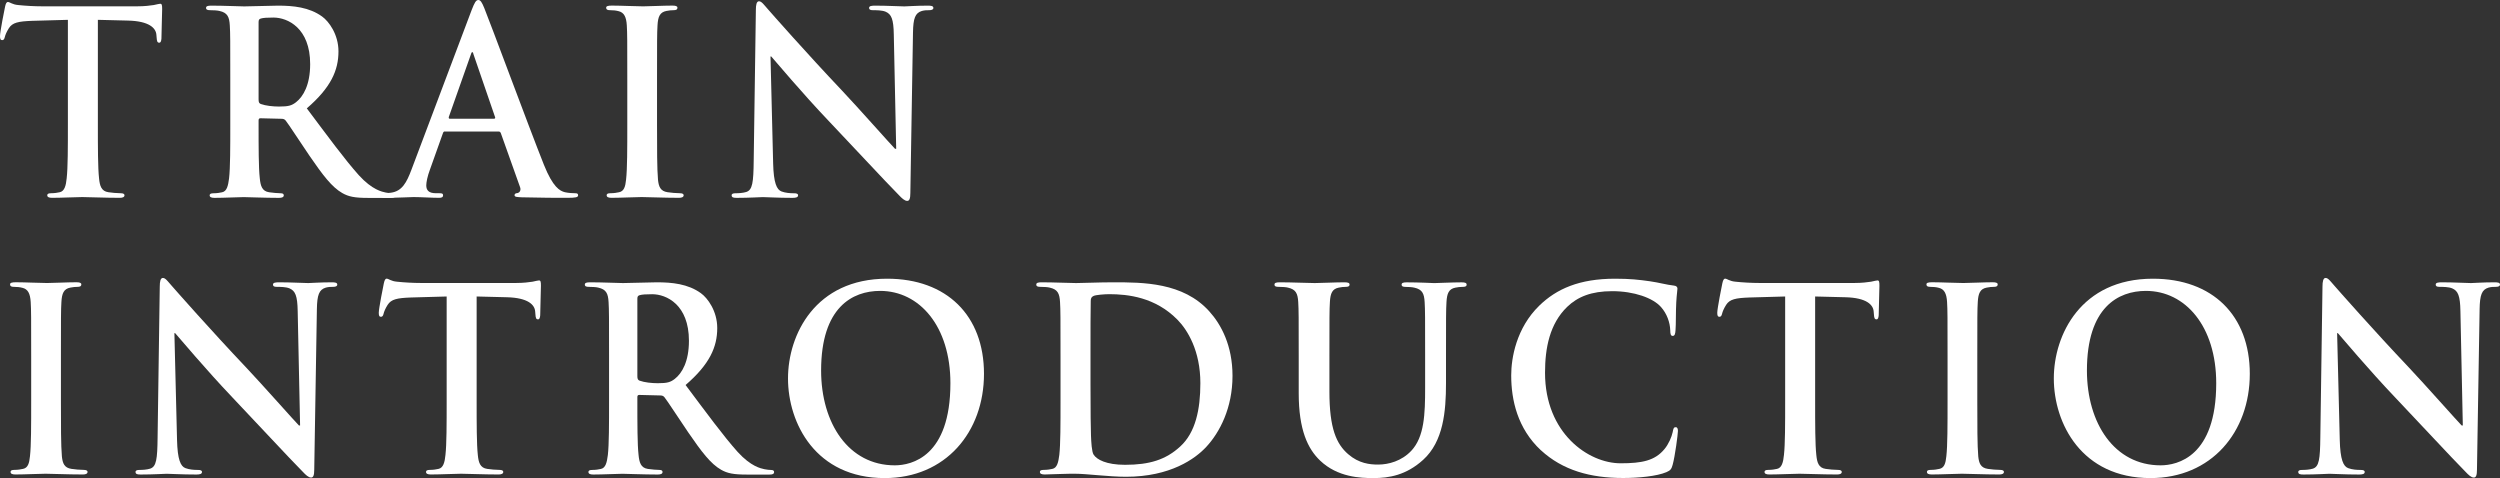 <?xml version="1.0" encoding="UTF-8"?>
<svg id="_レイヤー_2" data-name="レイヤー 2" xmlns="http://www.w3.org/2000/svg" viewBox="0 0 625.31 119.57">
  <rect x="0" y="0" width="625.31" height="119.57" fill="#333333" stroke="none"/>
  <defs>
    <style>
      .cls-1 {
        fill: #fff;
      }
    </style>
  </defs>
  <g id="_文字" data-name="文字">
    <g>
      <path class="cls-1" d="M16.98,4.96l-8.94.25c-3.48.13-4.92.44-5.82,1.84-.6.95-.9,1.72-1.02,2.23s-.3.76-.66.76c-.42,0-.54-.32-.54-1.02,0-1.02,1.14-6.81,1.26-7.31.18-.83.36-1.21.72-1.21.48,0,1.08.64,2.58.76,1.74.19,4.02.32,6,.32h23.76c1.92,0,3.24-.19,4.14-.32.9-.19,1.38-.32,1.62-.32.42,0,.48.38.48,1.34,0,1.34-.18,5.72-.18,7.38-.06.64-.18,1.02-.54,1.02-.48,0-.6-.32-.66-1.27l-.06-.7c-.12-1.65-1.74-3.43-7.08-3.56l-7.56-.19v26.08c0,5.85,0,10.88.3,13.61.18,1.78.54,3.18,2.34,3.43.84.13,2.16.25,3.06.25.66,0,.96.19.96.51,0,.45-.48.64-1.14.64-3.96,0-7.74-.19-9.42-.19-1.38,0-5.16.19-7.56.19-.78,0-1.2-.19-1.2-.64,0-.32.24-.51.96-.51.9,0,1.62-.13,2.16-.25,1.2-.25,1.56-1.65,1.74-3.5.3-2.67.3-7.7.3-13.55V4.96Z"/>
      <path class="cls-1" d="M57.6,19.84c0-9.67,0-11.45-.12-13.48-.12-2.16-.6-3.18-2.58-3.62-.48-.13-1.5-.19-2.34-.19-.66,0-1.02-.13-1.02-.57s.42-.57,1.32-.57c3.18,0,6.96.19,8.22.19,2.04,0,6.6-.19,8.46-.19,3.78,0,7.8.38,11.04,2.73,1.68,1.21,4.08,4.45,4.08,8.71,0,4.71-1.86,9.03-7.92,14.25,5.34,7.12,9.48,12.78,13.02,16.73,3.36,3.69,5.82,4.13,6.72,4.33.66.13,1.2.19,1.68.19s.72.19.72.51c0,.51-.42.64-1.14.64h-5.7c-3.36,0-4.86-.32-6.42-1.21-2.58-1.46-4.86-4.45-8.22-9.35-2.4-3.5-5.16-7.82-5.94-8.78-.3-.38-.66-.45-1.08-.45l-5.22-.13c-.3,0-.48.13-.48.51v.89c0,5.91,0,10.94.3,13.61.18,1.84.54,3.24,2.34,3.5.9.13,2.22.25,2.94.25.48,0,.72.19.72.51,0,.45-.42.64-1.2.64-3.48,0-7.92-.19-8.82-.19-1.14,0-4.92.19-7.32.19-.78,0-1.2-.19-1.2-.64,0-.32.24-.51.96-.51.9,0,1.62-.13,2.16-.25,1.2-.25,1.5-1.65,1.74-3.5.3-2.67.3-7.7.3-13.55v-11.19ZM64.68,24.87c0,.7.12.95.54,1.14,1.26.45,3.06.64,4.56.64,2.4,0,3.18-.25,4.26-1.08,1.8-1.4,3.54-4.32,3.54-9.54,0-9.03-5.64-11.64-9.18-11.64-1.5,0-2.58.06-3.18.25-.42.13-.54.38-.54.89v19.33Z"/>
      <path class="cls-1" d="M111.3,32.88c-.3,0-.42.13-.54.51l-3.24,9.09c-.6,1.59-.9,3.12-.9,3.88,0,1.15.54,1.97,2.4,1.97h.9c.72,0,.9.13.9.51,0,.51-.36.64-1.02.64-1.92,0-4.5-.19-6.36-.19-.66,0-3.96.19-7.08.19-.78,0-1.14-.13-1.14-.64,0-.38.24-.51.72-.51.54,0,1.38-.06,1.86-.13,2.76-.38,3.9-2.54,5.1-5.72L117.96,2.54c.72-1.84,1.08-2.54,1.68-2.54.54,0,.9.57,1.5,2.04,1.44,3.5,11.04,29.45,14.88,39.11,2.28,5.72,4.02,6.61,5.28,6.93.9.19,1.8.25,2.52.25.48,0,.78.06.78.51,0,.51-.54.64-2.76.64s-6.54,0-11.34-.13c-1.08-.06-1.8-.06-1.8-.51,0-.38.24-.51.84-.57.42-.13.84-.7.54-1.46l-4.8-13.48c-.12-.32-.3-.44-.6-.44h-13.38ZM123.54,29.7c.3,0,.36-.19.3-.38l-5.4-15.71c-.06-.25-.12-.57-.3-.57s-.3.32-.36.57l-5.52,15.64c-.06.25,0,.45.24.45h11.04Z"/>
      <path class="cls-1" d="M156.9,19.84c0-9.67,0-11.45-.12-13.48-.12-2.16-.72-3.24-2.04-3.56-.66-.19-1.44-.25-2.16-.25-.6,0-.96-.13-.96-.64,0-.38.48-.51,1.44-.51,2.28,0,6.06.19,7.8.19,1.5,0,5.04-.19,7.32-.19.78,0,1.26.13,1.26.51,0,.51-.36.64-.96.64s-1.08.06-1.8.19c-1.62.32-2.1,1.4-2.22,3.62-.12,2.04-.12,3.82-.12,13.48v11.19c0,6.17,0,11.19.24,13.93.18,1.72.6,2.86,2.4,3.12.84.13,2.16.25,3.06.25.66,0,.96.19.96.51,0,.45-.48.64-1.14.64-3.96,0-7.74-.19-9.36-.19-1.38,0-5.16.19-7.56.19-.78,0-1.2-.19-1.2-.64,0-.32.24-.51.96-.51.9,0,1.62-.13,2.16-.25,1.2-.25,1.56-1.34,1.74-3.18.3-2.67.3-7.7.3-13.86v-11.19Z"/>
      <path class="cls-1" d="M193.38,40.83c.12,4.96.9,6.61,2.1,7.06,1.02.38,2.16.45,3.12.45.66,0,1.02.13,1.02.51,0,.51-.54.64-1.38.64-3.9,0-6.3-.19-7.44-.19-.54,0-3.36.19-6.48.19-.78,0-1.32-.06-1.32-.64,0-.38.36-.51.96-.51.78,0,1.86-.06,2.7-.32,1.56-.51,1.8-2.35,1.86-7.89l.54-37.65c0-1.27.18-2.16.78-2.16.66,0,1.2.83,2.22,1.97.72.83,9.84,11.19,18.6,20.42,4.08,4.32,12.18,13.48,13.2,14.5h.3l-.6-28.56c-.06-3.88-.6-5.09-2.04-5.72-.9-.38-2.34-.38-3.18-.38-.72,0-.96-.19-.96-.57,0-.51.66-.57,1.56-.57,3.12,0,6,.19,7.26.19.66,0,2.94-.19,5.88-.19.78,0,1.38.06,1.38.57,0,.38-.36.57-1.08.57-.6,0-1.08,0-1.8.19-1.68.51-2.16,1.84-2.22,5.41l-.66,40.13c0,1.4-.24,1.97-.78,1.97-.66,0-1.38-.7-2.04-1.4-3.78-3.82-11.46-12.15-17.7-18.7-6.54-6.87-13.2-14.82-14.28-16.03h-.18l.66,26.71Z"/>
      <path class="cls-1" d="M7.8,89.04c0-9.67,0-11.45-.12-13.48-.12-2.16-.72-3.24-2.04-3.56-.66-.19-1.44-.25-2.16-.25-.6,0-.96-.13-.96-.64,0-.38.48-.51,1.44-.51,2.28,0,6.06.19,7.8.19,1.5,0,5.04-.19,7.32-.19.78,0,1.26.13,1.26.51,0,.51-.36.64-.96.64s-1.08.06-1.8.19c-1.62.32-2.1,1.4-2.22,3.62-.12,2.04-.12,3.82-.12,13.48v11.19c0,6.17,0,11.19.24,13.93.18,1.72.6,2.86,2.4,3.12.84.13,2.16.25,3.06.25.66,0,.96.19.96.51,0,.45-.48.64-1.14.64-3.96,0-7.74-.19-9.36-.19-1.38,0-5.16.19-7.56.19-.78,0-1.2-.19-1.2-.64,0-.32.24-.51.96-.51.9,0,1.62-.13,2.16-.25,1.2-.25,1.56-1.34,1.74-3.18.3-2.67.3-7.7.3-13.86v-11.19Z"/>
      <path class="cls-1" d="M44.28,110.03c.12,4.96.9,6.61,2.1,7.06,1.02.38,2.16.45,3.12.45.66,0,1.02.13,1.02.51,0,.51-.54.64-1.38.64-3.9,0-6.3-.19-7.44-.19-.54,0-3.36.19-6.48.19-.78,0-1.32-.06-1.32-.64,0-.38.36-.51.96-.51.78,0,1.86-.06,2.7-.32,1.56-.51,1.8-2.35,1.86-7.89l.54-37.65c0-1.27.18-2.16.78-2.16.66,0,1.2.83,2.22,1.97.72.83,9.84,11.19,18.6,20.42,4.08,4.32,12.18,13.48,13.2,14.5h.3l-.6-28.56c-.06-3.88-.6-5.09-2.04-5.72-.9-.38-2.34-.38-3.18-.38-.72,0-.96-.19-.96-.57,0-.51.66-.57,1.56-.57,3.12,0,6,.19,7.26.19.66,0,2.94-.19,5.88-.19.78,0,1.38.06,1.38.57,0,.38-.36.57-1.08.57-.6,0-1.08,0-1.8.19-1.68.51-2.16,1.84-2.22,5.41l-.66,40.13c0,1.4-.24,1.97-.78,1.97-.66,0-1.38-.7-2.04-1.4-3.78-3.82-11.46-12.15-17.7-18.7-6.54-6.87-13.2-14.82-14.28-16.03h-.18l.66,26.71Z"/>
      <path class="cls-1" d="M111.72,74.16l-8.94.25c-3.48.13-4.92.44-5.82,1.84-.6.95-.9,1.72-1.02,2.23-.12.51-.3.76-.66.76-.42,0-.54-.32-.54-1.02,0-1.02,1.14-6.81,1.26-7.31.18-.83.36-1.21.72-1.21.48,0,1.08.64,2.58.76,1.74.19,4.02.32,6,.32h23.76c1.92,0,3.24-.19,4.14-.32.9-.19,1.38-.32,1.62-.32.42,0,.48.38.48,1.34,0,1.34-.18,5.72-.18,7.38-.06.64-.18,1.02-.54,1.02-.48,0-.6-.32-.66-1.27l-.06-.7c-.12-1.65-1.74-3.43-7.08-3.56l-7.56-.19v26.08c0,5.85,0,10.88.3,13.61.18,1.78.54,3.18,2.34,3.43.84.13,2.16.25,3.06.25.66,0,.96.19.96.51,0,.45-.48.64-1.14.64-3.96,0-7.74-.19-9.42-.19-1.38,0-5.16.19-7.56.19-.78,0-1.2-.19-1.2-.64,0-.32.24-.51.96-.51.9,0,1.62-.13,2.16-.25,1.2-.25,1.56-1.65,1.74-3.5.3-2.67.3-7.7.3-13.55v-26.08Z"/>
      <path class="cls-1" d="M152.34,89.04c0-9.67,0-11.45-.12-13.48-.12-2.16-.6-3.18-2.58-3.62-.48-.13-1.5-.19-2.34-.19-.66,0-1.02-.13-1.02-.57s.42-.57,1.32-.57c3.18,0,6.96.19,8.22.19,2.04,0,6.6-.19,8.46-.19,3.78,0,7.8.38,11.04,2.73,1.68,1.21,4.08,4.45,4.08,8.71,0,4.71-1.86,9.03-7.92,14.25,5.34,7.12,9.48,12.78,13.02,16.73,3.36,3.69,5.82,4.13,6.72,4.33.66.13,1.2.19,1.68.19s.72.19.72.51c0,.51-.42.64-1.14.64h-5.7c-3.36,0-4.86-.32-6.42-1.21-2.58-1.46-4.86-4.45-8.22-9.35-2.4-3.5-5.16-7.82-5.94-8.78-.3-.38-.66-.45-1.08-.45l-5.22-.13c-.3,0-.48.13-.48.51v.89c0,5.91,0,10.94.3,13.61.18,1.84.54,3.24,2.34,3.5.9.13,2.22.25,2.94.25.48,0,.72.19.72.51,0,.45-.42.64-1.2.64-3.48,0-7.92-.19-8.82-.19-1.14,0-4.92.19-7.32.19-.78,0-1.2-.19-1.2-.64,0-.32.24-.51.96-.51.9,0,1.62-.13,2.16-.25,1.2-.25,1.5-1.65,1.74-3.5.3-2.67.3-7.7.3-13.55v-11.19ZM159.42,94.07c0,.7.12.95.54,1.14,1.26.45,3.06.64,4.56.64,2.4,0,3.18-.25,4.26-1.08,1.8-1.4,3.54-4.32,3.54-9.54,0-9.03-5.64-11.64-9.18-11.64-1.5,0-2.58.06-3.18.25-.42.13-.54.38-.54.89v19.33Z"/>
      <path class="cls-1" d="M197.1,94.64c0-10.88,6.78-24.93,24.78-24.93,14.94,0,24.24,9.22,24.24,23.79s-9.6,26.08-24.84,26.08c-17.22,0-24.18-13.67-24.18-24.93ZM237.72,95.85c0-14.25-7.74-23.09-17.58-23.09-6.9,0-14.76,4.07-14.76,19.91,0,13.23,6.9,23.72,18.42,23.72,4.2,0,13.92-2.16,13.92-20.54Z"/>
      <path class="cls-1" d="M265.26,89.04c0-9.67,0-11.45-.12-13.48-.12-2.16-.6-3.18-2.58-3.62-.48-.13-1.5-.19-2.34-.19-.66,0-1.02-.13-1.02-.57s.42-.57,1.32-.57c3.18,0,6.96.19,8.64.19,1.86,0,5.64-.19,9.24-.19,7.5,0,17.52,0,24.06,7.25,3,3.31,5.82,8.59,5.82,16.15,0,8.01-3.18,14.12-6.54,17.74-2.76,2.99-9,7.5-20.1,7.5-2.16,0-4.62-.19-6.9-.38-2.28-.19-4.38-.38-5.88-.38-.66,0-1.98,0-3.42.06-1.38,0-2.94.13-4.14.13-.78,0-1.2-.19-1.2-.64,0-.32.24-.51.96-.51.9,0,1.62-.13,2.16-.25,1.2-.25,1.5-1.65,1.74-3.5.3-2.67.3-7.7.3-13.55v-11.19ZM272.76,96.04c0,6.74.06,11.64.12,12.85.06,1.59.18,4.13.66,4.83.78,1.21,3.12,2.54,7.86,2.54,6.12,0,10.2-1.27,13.8-4.58,3.84-3.5,5.04-9.29,5.04-15.84,0-8.08-3.18-13.29-5.76-15.9-5.52-5.6-12.36-6.36-17.04-6.36-1.2,0-3.42.19-3.9.44-.54.25-.72.57-.72,1.27-.06,2.16-.06,7.7-.06,12.72v8.01Z"/>
      <path class="cls-1" d="M324.84,89.04c0-9.67,0-11.45-.12-13.48-.12-2.16-.6-3.18-2.58-3.62-.48-.13-1.5-.19-2.34-.19-.66,0-1.02-.13-1.02-.57s.42-.57,1.32-.57c3.18,0,6.96.19,8.76.19,1.44,0,5.22-.19,7.38-.19.9,0,1.32.13,1.32.57s-.36.57-.96.57c-.66,0-1.02.06-1.74.19-1.62.32-2.1,1.4-2.22,3.62-.12,2.04-.12,3.82-.12,13.48v8.9c0,9.22,1.74,13.1,4.68,15.65,2.7,2.35,5.46,2.61,7.5,2.61,2.64,0,5.88-.89,8.28-3.43,3.3-3.5,3.48-9.22,3.48-15.77v-7.95c0-9.67,0-11.45-.12-13.48-.12-2.16-.6-3.18-2.58-3.62-.48-.13-1.5-.19-2.16-.19s-1.02-.13-1.02-.57.42-.57,1.26-.57c3.06,0,6.84.19,6.9.19.72,0,4.5-.19,6.84-.19.84,0,1.26.13,1.26.57s-.36.57-1.08.57c-.66,0-1.02.06-1.74.19-1.62.32-2.1,1.4-2.22,3.62-.12,2.04-.12,3.82-.12,13.48v6.81c0,7.06-.66,14.56-5.7,19.14-4.26,3.88-8.58,4.58-12.48,4.58-3.18,0-8.94-.19-13.32-4.39-3.06-2.93-5.34-7.63-5.34-16.85v-9.29Z"/>
      <path class="cls-1" d="M385.43,112.64c-5.88-5.47-7.44-12.59-7.44-18.76,0-4.32,1.26-11.83,7.02-17.43,4.32-4.2,10.02-6.74,18.96-6.74,3.72,0,5.94.25,8.7.64,2.28.32,4.2.89,6,1.08.66.06.9.38.9.76,0,.51-.18,1.27-.3,3.5-.12,2.1-.06,5.6-.18,6.87-.06.95-.18,1.46-.72,1.46-.48,0-.6-.51-.6-1.4-.06-1.97-.84-4.2-2.34-5.85-1.98-2.23-6.66-3.94-12.18-3.94-5.22,0-8.64,1.4-11.28,3.94-4.38,4.26-5.52,10.3-5.52,16.47,0,15.14,10.86,22.64,18.9,22.64,5.34,0,8.58-.64,10.98-3.56,1.02-1.21,1.8-3.05,2.04-4.2.18-1.02.3-1.27.78-1.27.42,0,.54.45.54.95,0,.76-.72,6.3-1.32,8.46-.3,1.08-.54,1.4-1.56,1.84-2.4,1.02-6.96,1.46-10.8,1.46-8.22,0-15.12-1.91-20.58-6.93Z"/>
      <path class="cls-1" d="M446.51,74.16l-8.94.25c-3.48.13-4.92.44-5.82,1.84-.6.95-.9,1.72-1.02,2.23-.12.51-.3.76-.66.76-.42,0-.54-.32-.54-1.02,0-1.02,1.14-6.81,1.26-7.31.18-.83.36-1.21.72-1.21.48,0,1.08.64,2.58.76,1.74.19,4.02.32,6,.32h23.76c1.92,0,3.24-.19,4.14-.32.9-.19,1.38-.32,1.62-.32.42,0,.48.38.48,1.34,0,1.34-.18,5.72-.18,7.38-.06.64-.18,1.02-.54,1.02-.48,0-.6-.32-.66-1.27l-.06-.7c-.12-1.65-1.74-3.43-7.08-3.56l-7.56-.19v26.08c0,5.85,0,10.88.3,13.61.18,1.78.54,3.18,2.34,3.43.84.13,2.16.25,3.06.25.66,0,.96.19.96.51,0,.45-.48.64-1.14.64-3.96,0-7.74-.19-9.42-.19-1.38,0-5.16.19-7.56.19-.78,0-1.2-.19-1.2-.64,0-.32.24-.51.96-.51.9,0,1.62-.13,2.16-.25,1.2-.25,1.56-1.65,1.74-3.5.3-2.67.3-7.7.3-13.55v-26.08Z"/>
      <path class="cls-1" d="M487.13,89.04c0-9.67,0-11.45-.12-13.48-.12-2.16-.72-3.24-2.04-3.56-.66-.19-1.44-.25-2.16-.25-.6,0-.96-.13-.96-.64,0-.38.48-.51,1.44-.51,2.28,0,6.06.19,7.8.19,1.5,0,5.04-.19,7.32-.19.78,0,1.26.13,1.26.51,0,.51-.36.64-.96.64s-1.08.06-1.8.19c-1.62.32-2.1,1.4-2.22,3.62-.12,2.04-.12,3.82-.12,13.48v11.19c0,6.17,0,11.19.24,13.93.18,1.72.6,2.86,2.4,3.12.84.13,2.16.25,3.06.25.66,0,.96.19.96.51,0,.45-.48.64-1.14.64-3.96,0-7.74-.19-9.36-.19-1.38,0-5.16.19-7.56.19-.78,0-1.2-.19-1.2-.64,0-.32.24-.51.96-.51.9,0,1.62-.13,2.16-.25,1.2-.25,1.56-1.34,1.74-3.18.3-2.67.3-7.7.3-13.86v-11.19Z"/>
      <path class="cls-1" d="M513.71,94.64c0-10.88,6.78-24.93,24.78-24.93,14.94,0,24.24,9.22,24.24,23.79s-9.6,26.08-24.84,26.08c-17.22,0-24.18-13.67-24.18-24.93ZM554.33,95.85c0-14.25-7.74-23.09-17.58-23.09-6.9,0-14.76,4.07-14.76,19.91,0,13.23,6.9,23.72,18.42,23.72,4.2,0,13.92-2.16,13.92-20.54Z"/>
      <path class="cls-1" d="M585.23,110.03c.12,4.96.9,6.61,2.1,7.06,1.02.38,2.16.45,3.12.45.66,0,1.02.13,1.02.51,0,.51-.54.64-1.38.64-3.9,0-6.3-.19-7.44-.19-.54,0-3.36.19-6.48.19-.78,0-1.32-.06-1.32-.64,0-.38.36-.51.96-.51.78,0,1.86-.06,2.7-.32,1.56-.51,1.8-2.35,1.86-7.89l.54-37.65c0-1.27.18-2.16.78-2.16.66,0,1.2.83,2.22,1.97.72.83,9.84,11.19,18.6,20.42,4.08,4.32,12.18,13.48,13.2,14.5h.3l-.6-28.56c-.06-3.88-.6-5.09-2.04-5.72-.9-.38-2.34-.38-3.18-.38-.72,0-.96-.19-.96-.57,0-.51.66-.57,1.56-.57,3.12,0,6,.19,7.26.19.66,0,2.94-.19,5.88-.19.78,0,1.38.06,1.38.57,0,.38-.36.57-1.08.57-.6,0-1.08,0-1.8.19-1.68.51-2.16,1.84-2.22,5.41l-.66,40.13c0,1.4-.24,1.97-.78,1.97-.66,0-1.38-.7-2.04-1.4-3.78-3.82-11.46-12.15-17.7-18.7-6.54-6.87-13.2-14.82-14.28-16.03h-.18l.66,26.71Z"/>
    </g>
  </g>
</svg>